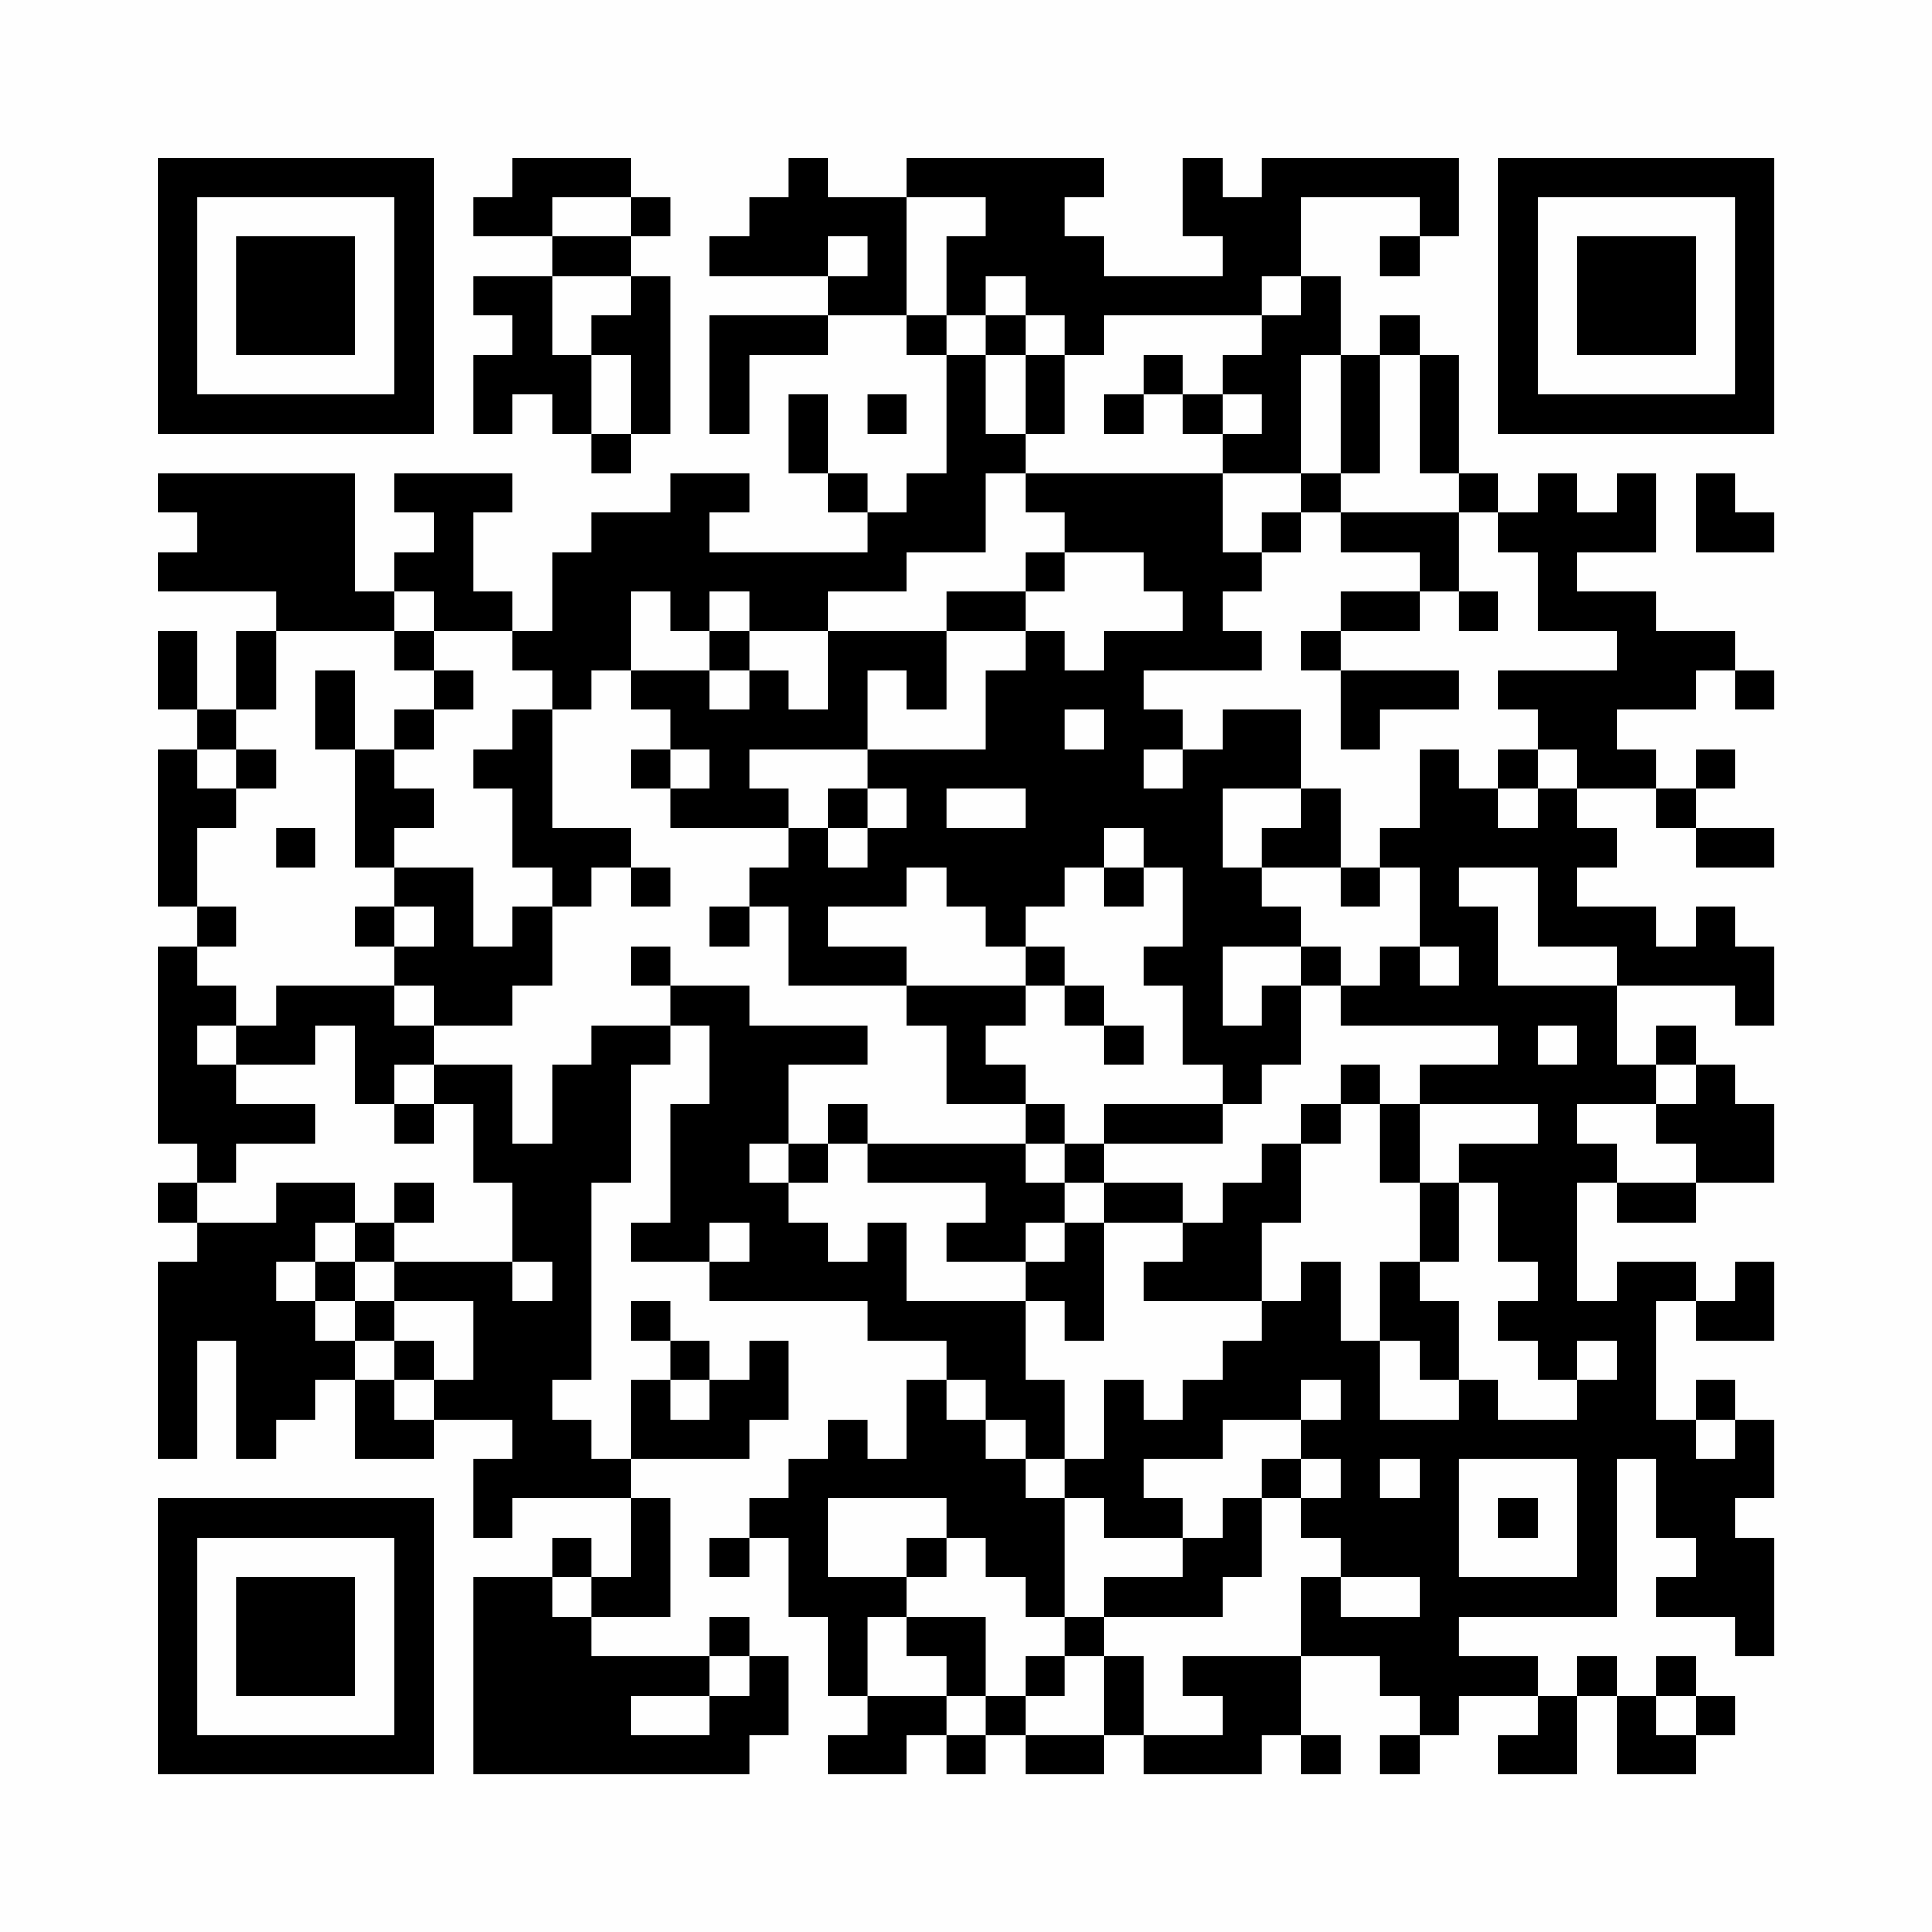<?xml version="1.0" encoding="UTF-8"?>
<svg xmlns="http://www.w3.org/2000/svg" version="1.1" width="200" height="200" viewBox="0 0 200 200"><rect x="0" y="0" width="200" height="200" fill="#fefefe"/><g transform="scale(4.082)"><g transform="translate(4,4)"><path fill-rule="evenodd" d="M9 0L9 1L8 1L8 2L10 2L10 3L8 3L8 4L9 4L9 5L8 5L8 7L9 7L9 6L10 6L10 7L11 7L11 8L12 8L12 7L13 7L13 3L12 3L12 2L13 2L13 1L12 1L12 0ZM16 0L16 1L15 1L15 2L14 2L14 3L17 3L17 4L14 4L14 7L15 7L15 5L17 5L17 4L19 4L19 5L20 5L20 8L19 8L19 9L18 9L18 8L17 8L17 6L16 6L16 8L17 8L17 9L18 9L18 10L14 10L14 9L15 9L15 8L13 8L13 9L11 9L11 10L10 10L10 12L9 12L9 11L8 11L8 9L9 9L9 8L6 8L6 9L7 9L7 10L6 10L6 11L5 11L5 8L0 8L0 9L1 9L1 10L0 10L0 11L3 11L3 12L2 12L2 14L1 14L1 12L0 12L0 14L1 14L1 15L0 15L0 19L1 19L1 20L0 20L0 25L1 25L1 26L0 26L0 27L1 27L1 28L0 28L0 33L1 33L1 30L2 30L2 33L3 33L3 32L4 32L4 31L5 31L5 33L7 33L7 32L9 32L9 33L8 33L8 35L9 35L9 34L12 34L12 36L11 36L11 35L10 35L10 36L8 36L8 41L15 41L15 40L16 40L16 38L15 38L15 37L14 37L14 38L11 38L11 37L13 37L13 34L12 34L12 33L15 33L15 32L16 32L16 30L15 30L15 31L14 31L14 30L13 30L13 29L12 29L12 30L13 30L13 31L12 31L12 33L11 33L11 32L10 32L10 31L11 31L11 26L12 26L12 23L13 23L13 22L14 22L14 24L13 24L13 27L12 27L12 28L14 28L14 29L18 29L18 30L20 30L20 31L19 31L19 33L18 33L18 32L17 32L17 33L16 33L16 34L15 34L15 35L14 35L14 36L15 36L15 35L16 35L16 37L17 37L17 39L18 39L18 40L17 40L17 41L19 41L19 40L20 40L20 41L21 41L21 40L22 40L22 41L24 41L24 40L25 40L25 41L28 41L28 40L29 40L29 41L30 41L30 40L29 40L29 38L31 38L31 39L32 39L32 40L31 40L31 41L32 41L32 40L33 40L33 39L35 39L35 40L34 40L34 41L36 41L36 39L37 39L37 41L39 41L39 40L40 40L40 39L39 39L39 38L38 38L38 39L37 39L37 38L36 38L36 39L35 39L35 38L33 38L33 37L37 37L37 33L38 33L38 35L39 35L39 36L38 36L38 37L40 37L40 38L41 38L41 35L40 35L40 34L41 34L41 32L40 32L40 31L39 31L39 32L38 32L38 29L39 29L39 30L41 30L41 28L40 28L40 29L39 29L39 28L37 28L37 29L36 29L36 26L37 26L37 27L39 27L39 26L41 26L41 24L40 24L40 23L39 23L39 22L38 22L38 23L37 23L37 21L40 21L40 22L41 22L41 20L40 20L40 19L39 19L39 20L38 20L38 19L36 19L36 18L37 18L37 17L36 17L36 16L38 16L38 17L39 17L39 18L41 18L41 17L39 17L39 16L40 16L40 15L39 15L39 16L38 16L38 15L37 15L37 14L39 14L39 13L40 13L40 14L41 14L41 13L40 13L40 12L38 12L38 11L36 11L36 10L38 10L38 8L37 8L37 9L36 9L36 8L35 8L35 9L34 9L34 8L33 8L33 5L32 5L32 4L31 4L31 5L30 5L30 3L29 3L29 1L32 1L32 2L31 2L31 3L32 3L32 2L33 2L33 0L28 0L28 1L27 1L27 0L26 0L26 2L27 2L27 3L24 3L24 2L23 2L23 1L24 1L24 0L19 0L19 1L17 1L17 0ZM10 1L10 2L12 2L12 1ZM19 1L19 4L20 4L20 5L21 5L21 7L22 7L22 8L21 8L21 10L19 10L19 11L17 11L17 12L15 12L15 11L14 11L14 12L13 12L13 11L12 11L12 13L11 13L11 14L10 14L10 13L9 13L9 12L7 12L7 11L6 11L6 12L3 12L3 14L2 14L2 15L1 15L1 16L2 16L2 17L1 17L1 19L2 19L2 20L1 20L1 21L2 21L2 22L1 22L1 23L2 23L2 24L4 24L4 25L2 25L2 26L1 26L1 27L3 27L3 26L5 26L5 27L4 27L4 28L3 28L3 29L4 29L4 30L5 30L5 31L6 31L6 32L7 32L7 31L8 31L8 29L6 29L6 28L9 28L9 29L10 29L10 28L9 28L9 26L8 26L8 24L7 24L7 23L9 23L9 25L10 25L10 23L11 23L11 22L13 22L13 21L15 21L15 22L18 22L18 23L16 23L16 25L15 25L15 26L16 26L16 27L17 27L17 28L18 28L18 27L19 27L19 29L22 29L22 31L23 31L23 33L22 33L22 32L21 32L21 31L20 31L20 32L21 32L21 33L22 33L22 34L23 34L23 37L22 37L22 36L21 36L21 35L20 35L20 34L17 34L17 36L19 36L19 37L18 37L18 39L20 39L20 40L21 40L21 39L22 39L22 40L24 40L24 38L25 38L25 40L27 40L27 39L26 39L26 38L29 38L29 36L30 36L30 37L32 37L32 36L30 36L30 35L29 35L29 34L30 34L30 33L29 33L29 32L30 32L30 31L29 31L29 32L27 32L27 33L25 33L25 34L26 34L26 35L24 35L24 34L23 34L23 33L24 33L24 31L25 31L25 32L26 32L26 31L27 31L27 30L28 30L28 29L29 29L29 28L30 28L30 30L31 30L31 32L33 32L33 31L34 31L34 32L36 32L36 31L37 31L37 30L36 30L36 31L35 31L35 30L34 30L34 29L35 29L35 28L34 28L34 26L33 26L33 25L35 25L35 24L32 24L32 23L34 23L34 22L30 22L30 21L31 21L31 20L32 20L32 21L33 21L33 20L32 20L32 18L31 18L31 17L32 17L32 15L33 15L33 16L34 16L34 17L35 17L35 16L36 16L36 15L35 15L35 14L34 14L34 13L37 13L37 12L35 12L35 10L34 10L34 9L33 9L33 8L32 8L32 5L31 5L31 8L30 8L30 5L29 5L29 8L27 8L27 7L28 7L28 6L27 6L27 5L28 5L28 4L29 4L29 3L28 3L28 4L24 4L24 5L23 5L23 4L22 4L22 3L21 3L21 4L20 4L20 2L21 2L21 1ZM17 2L17 3L18 3L18 2ZM10 3L10 5L11 5L11 7L12 7L12 5L11 5L11 4L12 4L12 3ZM21 4L21 5L22 5L22 7L23 7L23 5L22 5L22 4ZM25 5L25 6L24 6L24 7L25 7L25 6L26 6L26 7L27 7L27 6L26 6L26 5ZM18 6L18 7L19 7L19 6ZM22 8L22 9L23 9L23 10L22 10L22 11L20 11L20 12L17 12L17 14L16 14L16 13L15 13L15 12L14 12L14 13L12 13L12 14L13 14L13 15L12 15L12 16L13 16L13 17L16 17L16 18L15 18L15 19L14 19L14 20L15 20L15 19L16 19L16 21L19 21L19 22L20 22L20 24L22 24L22 25L18 25L18 24L17 24L17 25L16 25L16 26L17 26L17 25L18 25L18 26L21 26L21 27L20 27L20 28L22 28L22 29L23 29L23 30L24 30L24 27L26 27L26 28L25 28L25 29L28 29L28 27L29 27L29 25L30 25L30 24L31 24L31 26L32 26L32 28L31 28L31 30L32 30L32 31L33 31L33 29L32 29L32 28L33 28L33 26L32 26L32 24L31 24L31 23L30 23L30 24L29 24L29 25L28 25L28 26L27 26L27 27L26 27L26 26L24 26L24 25L27 25L27 24L28 24L28 23L29 23L29 21L30 21L30 20L29 20L29 19L28 19L28 18L30 18L30 19L31 19L31 18L30 18L30 16L29 16L29 14L27 14L27 15L26 15L26 14L25 14L25 13L28 13L28 12L27 12L27 11L28 11L28 10L29 10L29 9L30 9L30 10L32 10L32 11L30 11L30 12L29 12L29 13L30 13L30 15L31 15L31 14L33 14L33 13L30 13L30 12L32 12L32 11L33 11L33 12L34 12L34 11L33 11L33 9L30 9L30 8L29 8L29 9L28 9L28 10L27 10L27 8ZM39 8L39 10L41 10L41 9L40 9L40 8ZM23 10L23 11L22 11L22 12L20 12L20 14L19 14L19 13L18 13L18 15L15 15L15 16L16 16L16 17L17 17L17 18L18 18L18 17L19 17L19 16L18 16L18 15L21 15L21 13L22 13L22 12L23 12L23 13L24 13L24 12L26 12L26 11L25 11L25 10ZM6 12L6 13L7 13L7 14L6 14L6 15L5 15L5 13L4 13L4 15L5 15L5 18L6 18L6 19L5 19L5 20L6 20L6 21L3 21L3 22L2 22L2 23L4 23L4 22L5 22L5 24L6 24L6 25L7 25L7 24L6 24L6 23L7 23L7 22L9 22L9 21L10 21L10 19L11 19L11 18L12 18L12 19L13 19L13 18L12 18L12 17L10 17L10 14L9 14L9 15L8 15L8 16L9 16L9 18L10 18L10 19L9 19L9 20L8 20L8 18L6 18L6 17L7 17L7 16L6 16L6 15L7 15L7 14L8 14L8 13L7 13L7 12ZM14 13L14 14L15 14L15 13ZM23 14L23 15L24 15L24 14ZM2 15L2 16L3 16L3 15ZM13 15L13 16L14 16L14 15ZM25 15L25 16L26 16L26 15ZM34 15L34 16L35 16L35 15ZM17 16L17 17L18 17L18 16ZM20 16L20 17L22 17L22 16ZM27 16L27 18L28 18L28 17L29 17L29 16ZM3 17L3 18L4 18L4 17ZM24 17L24 18L23 18L23 19L22 19L22 20L21 20L21 19L20 19L20 18L19 18L19 19L17 19L17 20L19 20L19 21L22 21L22 22L21 22L21 23L22 23L22 24L23 24L23 25L22 25L22 26L23 26L23 27L22 27L22 28L23 28L23 27L24 27L24 26L23 26L23 25L24 25L24 24L27 24L27 23L26 23L26 21L25 21L25 20L26 20L26 18L25 18L25 17ZM24 18L24 19L25 19L25 18ZM33 18L33 19L34 19L34 21L37 21L37 20L35 20L35 18ZM6 19L6 20L7 20L7 19ZM12 20L12 21L13 21L13 20ZM22 20L22 21L23 21L23 22L24 22L24 23L25 23L25 22L24 22L24 21L23 21L23 20ZM27 20L27 22L28 22L28 21L29 21L29 20ZM6 21L6 22L7 22L7 21ZM35 22L35 23L36 23L36 22ZM38 23L38 24L36 24L36 25L37 25L37 26L39 26L39 25L38 25L38 24L39 24L39 23ZM6 26L6 27L5 27L5 28L4 28L4 29L5 29L5 30L6 30L6 31L7 31L7 30L6 30L6 29L5 29L5 28L6 28L6 27L7 27L7 26ZM14 27L14 28L15 28L15 27ZM13 31L13 32L14 32L14 31ZM39 32L39 33L40 33L40 32ZM28 33L28 34L27 34L27 35L26 35L26 36L24 36L24 37L23 37L23 38L22 38L22 39L23 39L23 38L24 38L24 37L27 37L27 36L28 36L28 34L29 34L29 33ZM31 33L31 34L32 34L32 33ZM33 33L33 36L36 36L36 33ZM34 34L34 35L35 35L35 34ZM19 35L19 36L20 36L20 35ZM10 36L10 37L11 37L11 36ZM19 37L19 38L20 38L20 39L21 39L21 37ZM14 38L14 39L12 39L12 40L14 40L14 39L15 39L15 38ZM38 39L38 40L39 40L39 39ZM0 0L0 7L7 7L7 0ZM1 1L1 6L6 6L6 1ZM2 2L2 5L5 5L5 2ZM34 0L34 7L41 7L41 0ZM35 1L35 6L40 6L40 1ZM36 2L36 5L39 5L39 2ZM0 34L0 41L7 41L7 34ZM1 35L1 40L6 40L6 35ZM2 36L2 39L5 39L5 36Z" fill="#000000"/></g></g></svg>
